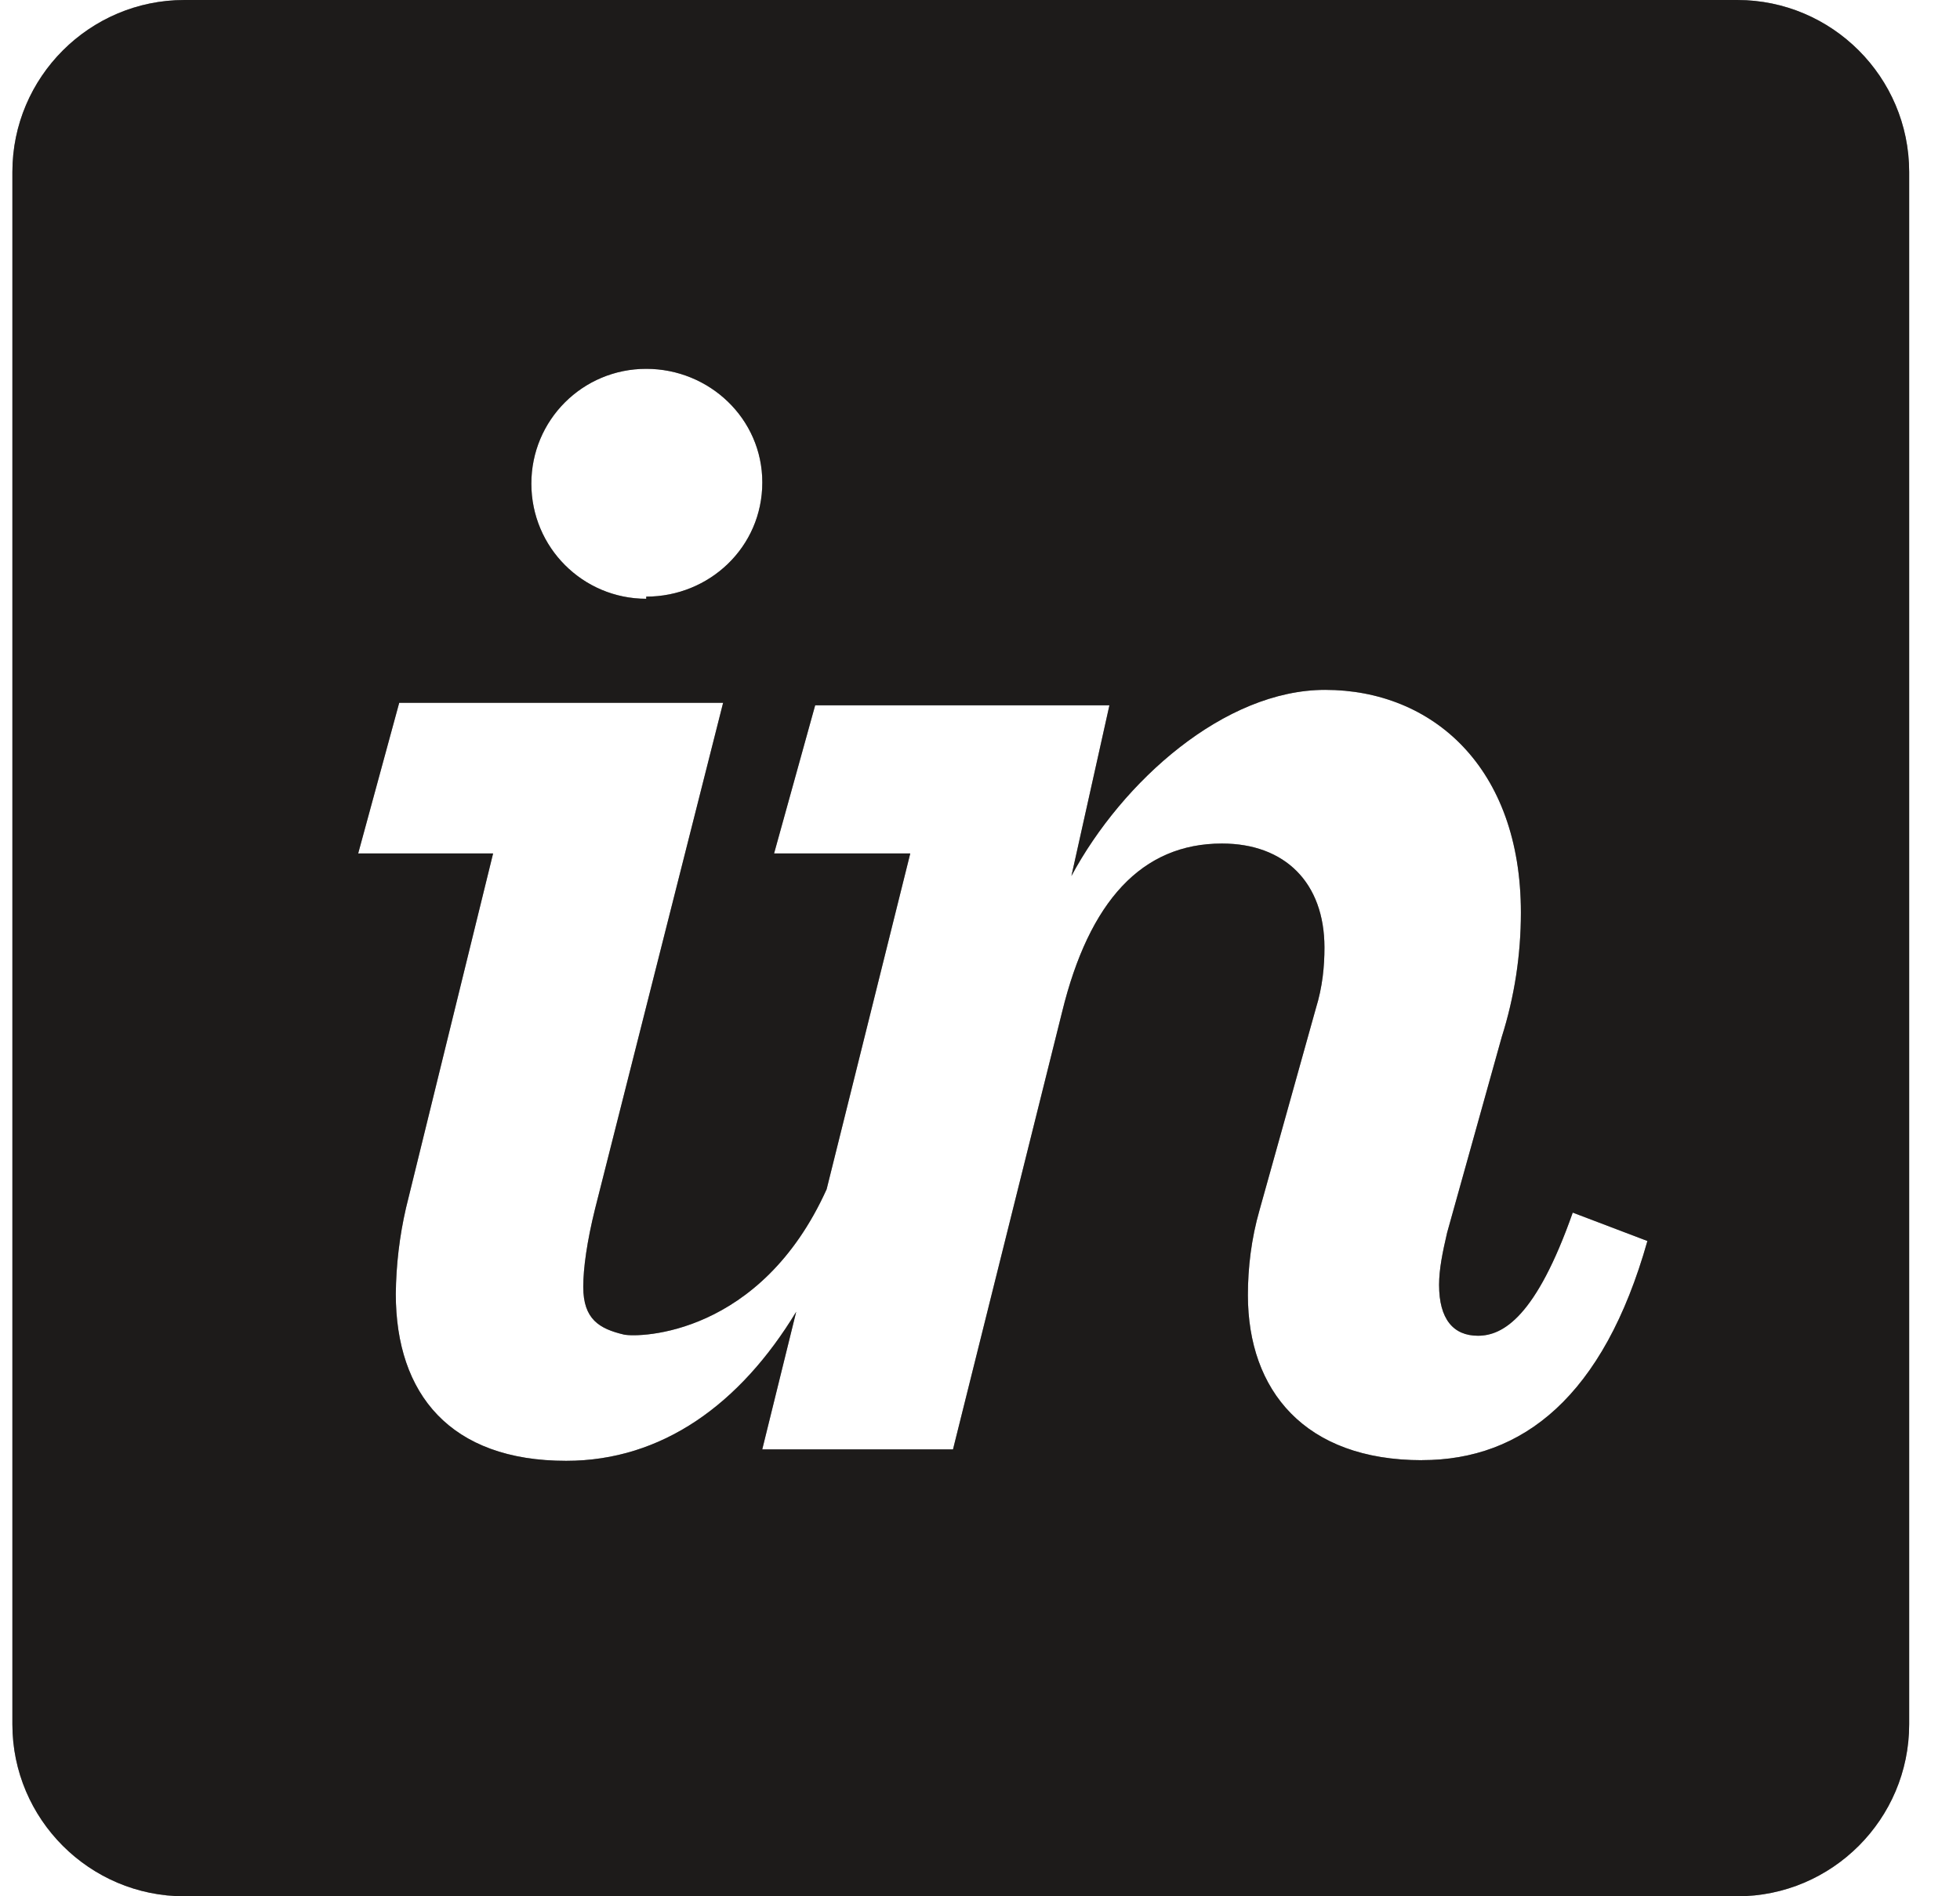 <svg width="31" height="30" viewBox="0 0 31 30" fill="none" xmlns="http://www.w3.org/2000/svg">
<path d="M27.477 0H2.916C1.417 0 0.196 1.221 0.196 2.72V27.28C0.196 28.779 1.417 30 2.916 30H27.477C28.976 30 30.196 28.779 30.196 27.28V2.72C30.196 1.221 28.976 0 27.477 0ZM10.221 5.835C11.218 5.835 12.057 6.622 12.057 7.632C12.057 8.658 11.217 9.439 10.221 9.439V9.473C9.22 9.473 8.404 8.662 8.404 7.651C8.404 6.645 9.215 5.835 10.221 5.835ZM22.491 23.101C20.636 23.101 19.737 21.998 19.737 20.489C19.737 20.06 19.79 19.6 19.922 19.141L20.811 15.957C20.919 15.61 20.948 15.283 20.948 14.991C20.948 13.965 20.323 13.345 19.327 13.345C18.062 13.345 17.227 14.254 16.798 16.012L15.073 22.93H12.056L12.593 20.753C11.709 22.212 10.474 23.111 8.955 23.111C7.124 23.111 6.26 22.057 6.26 20.47C6.265 20.01 6.319 19.556 6.421 19.112L7.799 13.502H5.665L6.314 11.119H11.437L9.411 19.127C9.284 19.64 9.225 20.064 9.225 20.358C9.225 20.871 9.479 21.022 9.87 21.114C10.114 21.163 12.028 21.13 13.074 18.815L14.397 13.502H12.243L12.893 11.158H17.547L16.946 13.858C17.751 12.359 19.367 10.914 20.959 10.914C22.649 10.914 24.055 12.134 24.055 14.438C24.055 15.108 23.953 15.772 23.752 16.406L22.888 19.502C22.814 19.82 22.761 20.083 22.761 20.327C22.761 20.869 22.986 21.132 23.376 21.132C23.772 21.132 24.294 20.834 24.875 19.184L26.056 19.633C25.363 22.09 24.084 23.1 22.492 23.1L22.491 23.101Z" fill="#383533"/>
<path d="M27.477 0H2.916C1.417 0 0.196 1.221 0.196 2.72V27.28C0.196 28.779 1.417 30 2.916 30H27.477C28.976 30 30.196 28.779 30.196 27.28V2.72C30.196 1.221 28.976 0 27.477 0ZM10.221 5.835C11.218 5.835 12.057 6.622 12.057 7.632C12.057 8.658 11.217 9.439 10.221 9.439V9.473C9.22 9.473 8.404 8.662 8.404 7.651C8.404 6.645 9.215 5.835 10.221 5.835ZM22.491 23.101C20.636 23.101 19.737 21.998 19.737 20.489C19.737 20.06 19.79 19.6 19.922 19.141L20.811 15.957C20.919 15.61 20.948 15.283 20.948 14.991C20.948 13.965 20.323 13.345 19.327 13.345C18.062 13.345 17.227 14.254 16.798 16.012L15.073 22.93H12.056L12.593 20.753C11.709 22.212 10.474 23.111 8.955 23.111C7.124 23.111 6.26 22.057 6.26 20.47C6.265 20.01 6.319 19.556 6.421 19.112L7.799 13.502H5.665L6.314 11.119H11.437L9.411 19.127C9.284 19.64 9.225 20.064 9.225 20.358C9.225 20.871 9.479 21.022 9.87 21.114C10.114 21.163 12.028 21.13 13.074 18.815L14.397 13.502H12.243L12.893 11.158H17.547L16.946 13.858C17.751 12.359 19.367 10.914 20.959 10.914C22.649 10.914 24.055 12.134 24.055 14.438C24.055 15.108 23.953 15.772 23.752 16.406L22.888 19.502C22.814 19.82 22.761 20.083 22.761 20.327C22.761 20.869 22.986 21.132 23.376 21.132C23.772 21.132 24.294 20.834 24.875 19.184L26.056 19.633C25.363 22.09 24.084 23.1 22.492 23.1L22.491 23.101Z" fill="black" fill-opacity="0.2"/>
<path d="M27.477 0H2.916C1.417 0 0.196 1.221 0.196 2.72V27.28C0.196 28.779 1.417 30 2.916 30H27.477C28.976 30 30.196 28.779 30.196 27.28V2.72C30.196 1.221 28.976 0 27.477 0ZM10.221 5.835C11.218 5.835 12.057 6.622 12.057 7.632C12.057 8.658 11.217 9.439 10.221 9.439V9.473C9.22 9.473 8.404 8.662 8.404 7.651C8.404 6.645 9.215 5.835 10.221 5.835ZM22.491 23.101C20.636 23.101 19.737 21.998 19.737 20.489C19.737 20.06 19.79 19.6 19.922 19.141L20.811 15.957C20.919 15.61 20.948 15.283 20.948 14.991C20.948 13.965 20.323 13.345 19.327 13.345C18.062 13.345 17.227 14.254 16.798 16.012L15.073 22.93H12.056L12.593 20.753C11.709 22.212 10.474 23.111 8.955 23.111C7.124 23.111 6.26 22.057 6.26 20.47C6.265 20.01 6.319 19.556 6.421 19.112L7.799 13.502H5.665L6.314 11.119H11.437L9.411 19.127C9.284 19.64 9.225 20.064 9.225 20.358C9.225 20.871 9.479 21.022 9.87 21.114C10.114 21.163 12.028 21.13 13.074 18.815L14.397 13.502H12.243L12.893 11.158H17.547L16.946 13.858C17.751 12.359 19.367 10.914 20.959 10.914C22.649 10.914 24.055 12.134 24.055 14.438C24.055 15.108 23.953 15.772 23.752 16.406L22.888 19.502C22.814 19.82 22.761 20.083 22.761 20.327C22.761 20.869 22.986 21.132 23.376 21.132C23.772 21.132 24.294 20.834 24.875 19.184L26.056 19.633C25.363 22.09 24.084 23.1 22.492 23.1L22.491 23.101Z" fill="black" fill-opacity="0.2"/>
<path d="M27.477 0H2.916C1.417 0 0.196 1.221 0.196 2.72V27.28C0.196 28.779 1.417 30 2.916 30H27.477C28.976 30 30.196 28.779 30.196 27.28V2.72C30.196 1.221 28.976 0 27.477 0ZM10.221 5.835C11.218 5.835 12.057 6.622 12.057 7.632C12.057 8.658 11.217 9.439 10.221 9.439V9.473C9.22 9.473 8.404 8.662 8.404 7.651C8.404 6.645 9.215 5.835 10.221 5.835ZM22.491 23.101C20.636 23.101 19.737 21.998 19.737 20.489C19.737 20.06 19.79 19.6 19.922 19.141L20.811 15.957C20.919 15.61 20.948 15.283 20.948 14.991C20.948 13.965 20.323 13.345 19.327 13.345C18.062 13.345 17.227 14.254 16.798 16.012L15.073 22.93H12.056L12.593 20.753C11.709 22.212 10.474 23.111 8.955 23.111C7.124 23.111 6.26 22.057 6.26 20.47C6.265 20.01 6.319 19.556 6.421 19.112L7.799 13.502H5.665L6.314 11.119H11.437L9.411 19.127C9.284 19.64 9.225 20.064 9.225 20.358C9.225 20.871 9.479 21.022 9.87 21.114C10.114 21.163 12.028 21.13 13.074 18.815L14.397 13.502H12.243L12.893 11.158H17.547L16.946 13.858C17.751 12.359 19.367 10.914 20.959 10.914C22.649 10.914 24.055 12.134 24.055 14.438C24.055 15.108 23.953 15.772 23.752 16.406L22.888 19.502C22.814 19.82 22.761 20.083 22.761 20.327C22.761 20.869 22.986 21.132 23.376 21.132C23.772 21.132 24.294 20.834 24.875 19.184L26.056 19.633C25.363 22.09 24.084 23.1 22.492 23.1L22.491 23.101Z" fill="black" fill-opacity="0.2"/>
</svg>
